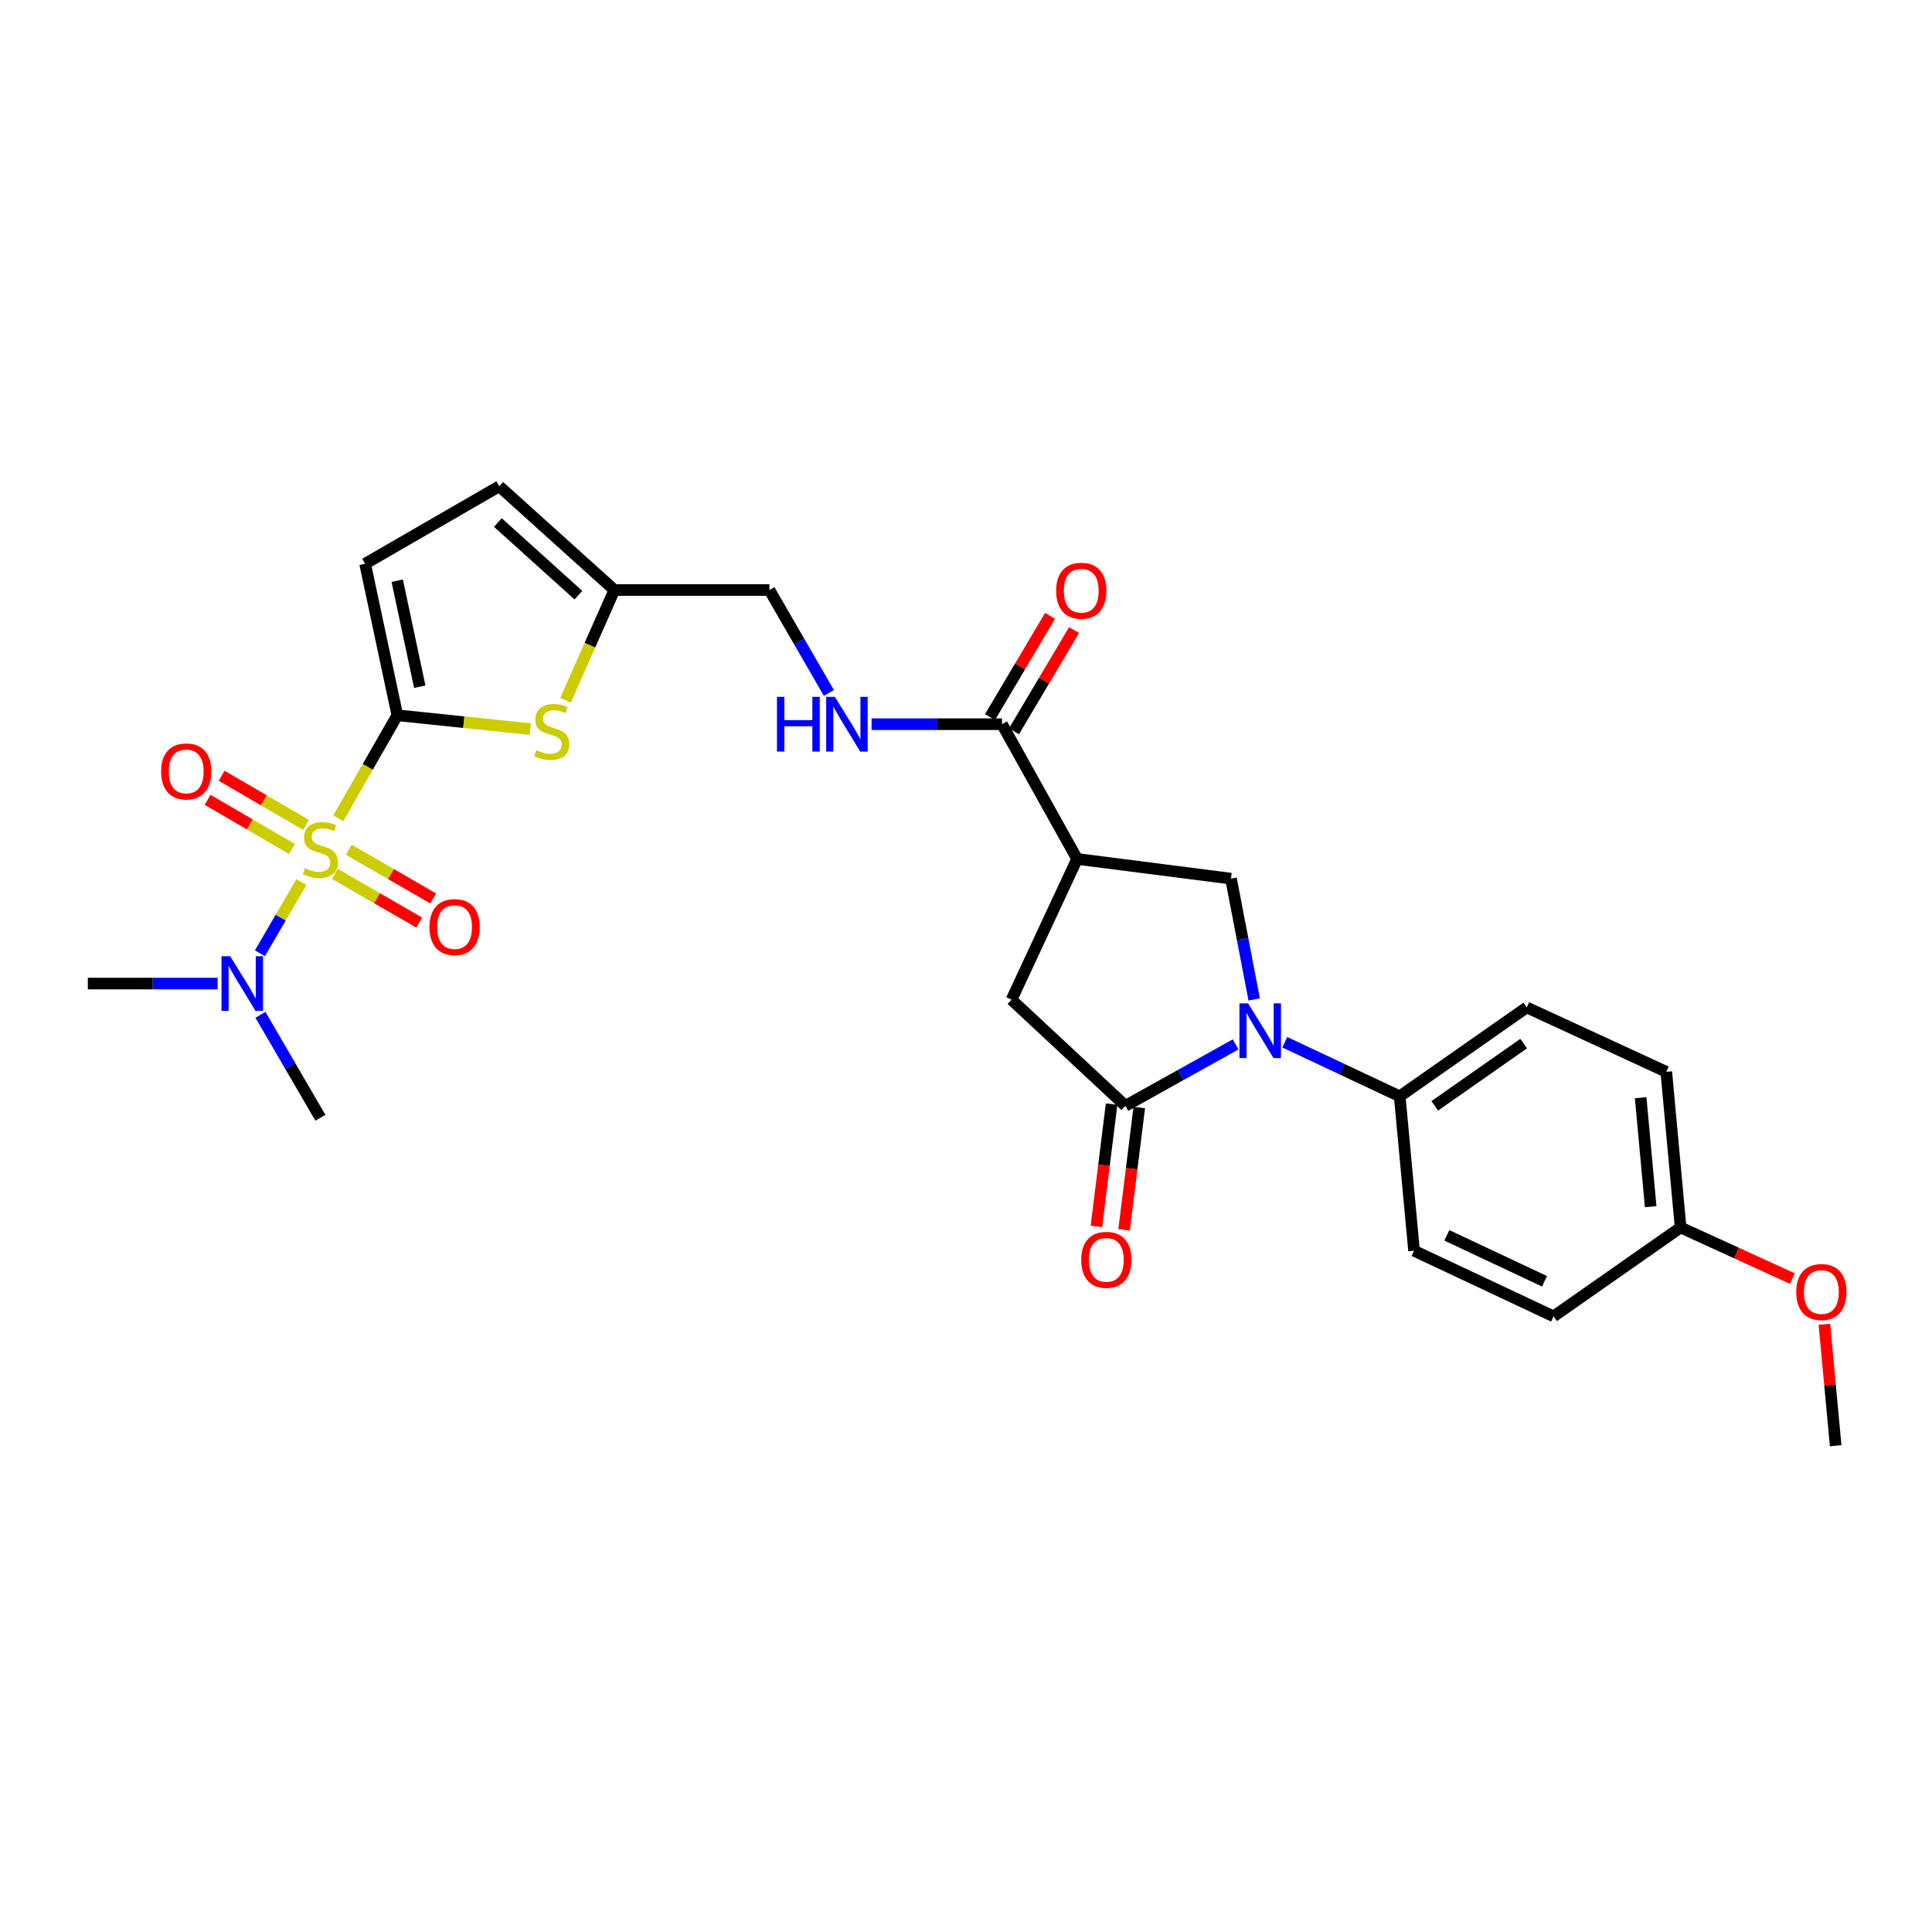<?xml version='1.0' encoding='iso-8859-1'?>
<svg version='1.1' baseProfile='full'
              xmlns='http://www.w3.org/2000/svg'
                      xmlns:rdkit='http://www.rdkit.org/xml'
                      xmlns:xlink='http://www.w3.org/1999/xlink'
                  xml:space='preserve'
width='1000px' height='1000px' viewBox='0 0 1000 1000'>
<!-- END OF HEADER -->
<rect style='opacity:1.0;fill:#FFFFFF;stroke:none' width='1000' height='1000' x='0' y='0'> </rect>
<path class='bond-0' d='M 175.081,423.55 L 190.369,396.885' style='fill:none;fill-rule:evenodd;stroke:#CCCC00;stroke-width:6px;stroke-linecap:butt;stroke-linejoin:miter;stroke-opacity:1' />
<path class='bond-0' d='M 190.369,396.885 L 205.656,370.219' style='fill:none;fill-rule:evenodd;stroke:#000000;stroke-width:6px;stroke-linecap:butt;stroke-linejoin:miter;stroke-opacity:1' />
<path class='bond-9' d='M 156,456.561 L 145.265,474.99' style='fill:none;fill-rule:evenodd;stroke:#CCCC00;stroke-width:6px;stroke-linecap:butt;stroke-linejoin:miter;stroke-opacity:1' />
<path class='bond-9' d='M 145.265,474.99 L 134.529,493.42' style='fill:none;fill-rule:evenodd;stroke:#0000FF;stroke-width:6px;stroke-linecap:butt;stroke-linejoin:miter;stroke-opacity:1' />
<path class='bond-12' d='M 158.381,426.976 L 136.544,414.255' style='fill:none;fill-rule:evenodd;stroke:#CCCC00;stroke-width:6px;stroke-linecap:butt;stroke-linejoin:miter;stroke-opacity:1' />
<path class='bond-12' d='M 136.544,414.255 L 114.707,401.534' style='fill:none;fill-rule:evenodd;stroke:#FF0000;stroke-width:6px;stroke-linecap:butt;stroke-linejoin:miter;stroke-opacity:1' />
<path class='bond-12' d='M 151.116,439.447 L 129.279,426.726' style='fill:none;fill-rule:evenodd;stroke:#CCCC00;stroke-width:6px;stroke-linecap:butt;stroke-linejoin:miter;stroke-opacity:1' />
<path class='bond-12' d='M 129.279,426.726 L 107.442,414.005' style='fill:none;fill-rule:evenodd;stroke:#FF0000;stroke-width:6px;stroke-linecap:butt;stroke-linejoin:miter;stroke-opacity:1' />
<path class='bond-13' d='M 173.315,452.322 L 195.152,464.931' style='fill:none;fill-rule:evenodd;stroke:#CCCC00;stroke-width:6px;stroke-linecap:butt;stroke-linejoin:miter;stroke-opacity:1' />
<path class='bond-13' d='M 195.152,464.931 L 216.99,477.54' style='fill:none;fill-rule:evenodd;stroke:#FF0000;stroke-width:6px;stroke-linecap:butt;stroke-linejoin:miter;stroke-opacity:1' />
<path class='bond-13' d='M 180.532,439.823 L 202.369,452.432' style='fill:none;fill-rule:evenodd;stroke:#CCCC00;stroke-width:6px;stroke-linecap:butt;stroke-linejoin:miter;stroke-opacity:1' />
<path class='bond-13' d='M 202.369,452.432 L 224.207,465.042' style='fill:none;fill-rule:evenodd;stroke:#FF0000;stroke-width:6px;stroke-linecap:butt;stroke-linejoin:miter;stroke-opacity:1' />
<path class='bond-4' d='M 205.656,370.219 L 240.074,373.807' style='fill:none;fill-rule:evenodd;stroke:#000000;stroke-width:6px;stroke-linecap:butt;stroke-linejoin:miter;stroke-opacity:1' />
<path class='bond-4' d='M 240.074,373.807 L 274.492,377.394' style='fill:none;fill-rule:evenodd;stroke:#CCCC00;stroke-width:6px;stroke-linecap:butt;stroke-linejoin:miter;stroke-opacity:1' />
<path class='bond-7' d='M 205.656,370.219 L 188.987,291.81' style='fill:none;fill-rule:evenodd;stroke:#000000;stroke-width:6px;stroke-linecap:butt;stroke-linejoin:miter;stroke-opacity:1' />
<path class='bond-7' d='M 217.273,355.456 L 205.604,300.57' style='fill:none;fill-rule:evenodd;stroke:#000000;stroke-width:6px;stroke-linecap:butt;stroke-linejoin:miter;stroke-opacity:1' />
<path class='bond-1' d='M 649.168,517.32 L 643.163,486.049' style='fill:none;fill-rule:evenodd;stroke:#0000FF;stroke-width:6px;stroke-linecap:butt;stroke-linejoin:miter;stroke-opacity:1' />
<path class='bond-1' d='M 643.163,486.049 L 637.158,454.778' style='fill:none;fill-rule:evenodd;stroke:#000000;stroke-width:6px;stroke-linecap:butt;stroke-linejoin:miter;stroke-opacity:1' />
<path class='bond-11' d='M 665.008,539.474 L 694.749,553.465' style='fill:none;fill-rule:evenodd;stroke:#0000FF;stroke-width:6px;stroke-linecap:butt;stroke-linejoin:miter;stroke-opacity:1' />
<path class='bond-11' d='M 694.749,553.465 L 724.491,567.456' style='fill:none;fill-rule:evenodd;stroke:#000000;stroke-width:6px;stroke-linecap:butt;stroke-linejoin:miter;stroke-opacity:1' />
<path class='bond-29' d='M 639.536,540.585 L 611.029,556.478' style='fill:none;fill-rule:evenodd;stroke:#0000FF;stroke-width:6px;stroke-linecap:butt;stroke-linejoin:miter;stroke-opacity:1' />
<path class='bond-29' d='M 611.029,556.478 L 582.523,572.371' style='fill:none;fill-rule:evenodd;stroke:#000000;stroke-width:6px;stroke-linecap:butt;stroke-linejoin:miter;stroke-opacity:1' />
<path class='bond-2' d='M 582.523,572.371 L 523.566,517.439' style='fill:none;fill-rule:evenodd;stroke:#000000;stroke-width:6px;stroke-linecap:butt;stroke-linejoin:miter;stroke-opacity:1' />
<path class='bond-16' d='M 575.362,571.482 L 571.429,603.14' style='fill:none;fill-rule:evenodd;stroke:#000000;stroke-width:6px;stroke-linecap:butt;stroke-linejoin:miter;stroke-opacity:1' />
<path class='bond-16' d='M 571.429,603.14 L 567.496,634.799' style='fill:none;fill-rule:evenodd;stroke:#FF0000;stroke-width:6px;stroke-linecap:butt;stroke-linejoin:miter;stroke-opacity:1' />
<path class='bond-16' d='M 589.684,573.261 L 585.751,604.92' style='fill:none;fill-rule:evenodd;stroke:#000000;stroke-width:6px;stroke-linecap:butt;stroke-linejoin:miter;stroke-opacity:1' />
<path class='bond-16' d='M 585.751,604.92 L 581.818,636.578' style='fill:none;fill-rule:evenodd;stroke:#FF0000;stroke-width:6px;stroke-linecap:butt;stroke-linejoin:miter;stroke-opacity:1' />
<path class='bond-3' d='M 557.514,444.587 L 518.635,374.845' style='fill:none;fill-rule:evenodd;stroke:#000000;stroke-width:6px;stroke-linecap:butt;stroke-linejoin:miter;stroke-opacity:1' />
<path class='bond-5' d='M 557.514,444.587 L 637.158,454.778' style='fill:none;fill-rule:evenodd;stroke:#000000;stroke-width:6px;stroke-linecap:butt;stroke-linejoin:miter;stroke-opacity:1' />
<path class='bond-8' d='M 557.514,444.587 L 523.566,517.439' style='fill:none;fill-rule:evenodd;stroke:#000000;stroke-width:6px;stroke-linecap:butt;stroke-linejoin:miter;stroke-opacity:1' />
<path class='bond-10' d='M 292.722,362.429 L 305.356,333.911' style='fill:none;fill-rule:evenodd;stroke:#CCCC00;stroke-width:6px;stroke-linecap:butt;stroke-linejoin:miter;stroke-opacity:1' />
<path class='bond-10' d='M 305.356,333.911 L 317.99,305.393' style='fill:none;fill-rule:evenodd;stroke:#000000;stroke-width:6px;stroke-linecap:butt;stroke-linejoin:miter;stroke-opacity:1' />
<path class='bond-6' d='M 518.635,374.845 L 484.877,374.845' style='fill:none;fill-rule:evenodd;stroke:#000000;stroke-width:6px;stroke-linecap:butt;stroke-linejoin:miter;stroke-opacity:1' />
<path class='bond-6' d='M 484.877,374.845 L 451.12,374.845' style='fill:none;fill-rule:evenodd;stroke:#0000FF;stroke-width:6px;stroke-linecap:butt;stroke-linejoin:miter;stroke-opacity:1' />
<path class='bond-17' d='M 524.841,378.527 L 540.381,352.335' style='fill:none;fill-rule:evenodd;stroke:#000000;stroke-width:6px;stroke-linecap:butt;stroke-linejoin:miter;stroke-opacity:1' />
<path class='bond-17' d='M 540.381,352.335 L 555.92,326.142' style='fill:none;fill-rule:evenodd;stroke:#FF0000;stroke-width:6px;stroke-linecap:butt;stroke-linejoin:miter;stroke-opacity:1' />
<path class='bond-17' d='M 512.428,371.163 L 527.968,344.971' style='fill:none;fill-rule:evenodd;stroke:#000000;stroke-width:6px;stroke-linecap:butt;stroke-linejoin:miter;stroke-opacity:1' />
<path class='bond-17' d='M 527.968,344.971 L 543.508,318.778' style='fill:none;fill-rule:evenodd;stroke:#FF0000;stroke-width:6px;stroke-linecap:butt;stroke-linejoin:miter;stroke-opacity:1' />
<path class='bond-15' d='M 188.987,291.81 L 258.423,251.695' style='fill:none;fill-rule:evenodd;stroke:#000000;stroke-width:6px;stroke-linecap:butt;stroke-linejoin:miter;stroke-opacity:1' />
<path class='bond-25' d='M 134.809,525.27 L 150.323,551.92' style='fill:none;fill-rule:evenodd;stroke:#0000FF;stroke-width:6px;stroke-linecap:butt;stroke-linejoin:miter;stroke-opacity:1' />
<path class='bond-25' d='M 150.323,551.92 L 165.838,578.569' style='fill:none;fill-rule:evenodd;stroke:#000000;stroke-width:6px;stroke-linecap:butt;stroke-linejoin:miter;stroke-opacity:1' />
<path class='bond-26' d='M 112.656,509.101 L 79.055,509.101' style='fill:none;fill-rule:evenodd;stroke:#0000FF;stroke-width:6px;stroke-linecap:butt;stroke-linejoin:miter;stroke-opacity:1' />
<path class='bond-26' d='M 79.055,509.101 L 45.455,509.101' style='fill:none;fill-rule:evenodd;stroke:#000000;stroke-width:6px;stroke-linecap:butt;stroke-linejoin:miter;stroke-opacity:1' />
<path class='bond-18' d='M 317.99,305.393 L 398.251,305.393' style='fill:none;fill-rule:evenodd;stroke:#000000;stroke-width:6px;stroke-linecap:butt;stroke-linejoin:miter;stroke-opacity:1' />
<path class='bond-28' d='M 317.99,305.393 L 258.423,251.695' style='fill:none;fill-rule:evenodd;stroke:#000000;stroke-width:6px;stroke-linecap:butt;stroke-linejoin:miter;stroke-opacity:1' />
<path class='bond-28' d='M 299.391,308.058 L 257.695,270.47' style='fill:none;fill-rule:evenodd;stroke:#000000;stroke-width:6px;stroke-linecap:butt;stroke-linejoin:miter;stroke-opacity:1' />
<path class='bond-19' d='M 724.491,567.456 L 790.232,521.44' style='fill:none;fill-rule:evenodd;stroke:#000000;stroke-width:6px;stroke-linecap:butt;stroke-linejoin:miter;stroke-opacity:1' />
<path class='bond-19' d='M 742.629,572.378 L 788.647,540.167' style='fill:none;fill-rule:evenodd;stroke:#000000;stroke-width:6px;stroke-linecap:butt;stroke-linejoin:miter;stroke-opacity:1' />
<path class='bond-20' d='M 724.491,567.456 L 731.908,647.381' style='fill:none;fill-rule:evenodd;stroke:#000000;stroke-width:6px;stroke-linecap:butt;stroke-linejoin:miter;stroke-opacity:1' />
<path class='bond-14' d='M 429.035,358.68 L 413.643,332.036' style='fill:none;fill-rule:evenodd;stroke:#0000FF;stroke-width:6px;stroke-linecap:butt;stroke-linejoin:miter;stroke-opacity:1' />
<path class='bond-14' d='M 413.643,332.036 L 398.251,305.393' style='fill:none;fill-rule:evenodd;stroke:#000000;stroke-width:6px;stroke-linecap:butt;stroke-linejoin:miter;stroke-opacity:1' />
<path class='bond-23' d='M 790.232,521.44 L 862.467,554.772' style='fill:none;fill-rule:evenodd;stroke:#000000;stroke-width:6px;stroke-linecap:butt;stroke-linejoin:miter;stroke-opacity:1' />
<path class='bond-22' d='M 731.908,647.381 L 804.127,681.345' style='fill:none;fill-rule:evenodd;stroke:#000000;stroke-width:6px;stroke-linecap:butt;stroke-linejoin:miter;stroke-opacity:1' />
<path class='bond-22' d='M 748.883,639.415 L 799.437,663.19' style='fill:none;fill-rule:evenodd;stroke:#000000;stroke-width:6px;stroke-linecap:butt;stroke-linejoin:miter;stroke-opacity:1' />
<path class='bond-21' d='M 869.876,635.338 L 804.127,681.345' style='fill:none;fill-rule:evenodd;stroke:#000000;stroke-width:6px;stroke-linecap:butt;stroke-linejoin:miter;stroke-opacity:1' />
<path class='bond-24' d='M 869.876,635.338 L 898.8,648.574' style='fill:none;fill-rule:evenodd;stroke:#000000;stroke-width:6px;stroke-linecap:butt;stroke-linejoin:miter;stroke-opacity:1' />
<path class='bond-24' d='M 898.8,648.574 L 927.725,661.811' style='fill:none;fill-rule:evenodd;stroke:#FF0000;stroke-width:6px;stroke-linecap:butt;stroke-linejoin:miter;stroke-opacity:1' />
<path class='bond-30' d='M 869.876,635.338 L 862.467,554.772' style='fill:none;fill-rule:evenodd;stroke:#000000;stroke-width:6px;stroke-linecap:butt;stroke-linejoin:miter;stroke-opacity:1' />
<path class='bond-30' d='M 854.392,624.574 L 849.206,568.178' style='fill:none;fill-rule:evenodd;stroke:#000000;stroke-width:6px;stroke-linecap:butt;stroke-linejoin:miter;stroke-opacity:1' />
<path class='bond-27' d='M 944.287,685.436 L 947.212,716.87' style='fill:none;fill-rule:evenodd;stroke:#FF0000;stroke-width:6px;stroke-linecap:butt;stroke-linejoin:miter;stroke-opacity:1' />
<path class='bond-27' d='M 947.212,716.87 L 950.137,748.305' style='fill:none;fill-rule:evenodd;stroke:#000000;stroke-width:6px;stroke-linecap:butt;stroke-linejoin:miter;stroke-opacity:1' />
<path  class='atom-0' d='M 157.838 449.392
Q 158.158 449.512, 159.478 450.072
Q 160.798 450.632, 162.238 450.992
Q 163.718 451.312, 165.158 451.312
Q 167.838 451.312, 169.398 450.032
Q 170.958 448.712, 170.958 446.432
Q 170.958 444.872, 170.158 443.912
Q 169.398 442.952, 168.198 442.432
Q 166.998 441.912, 164.998 441.312
Q 162.478 440.552, 160.958 439.832
Q 159.478 439.112, 158.398 437.592
Q 157.358 436.072, 157.358 433.512
Q 157.358 429.952, 159.758 427.752
Q 162.198 425.552, 166.998 425.552
Q 170.278 425.552, 173.998 427.112
L 173.078 430.192
Q 169.678 428.792, 167.118 428.792
Q 164.358 428.792, 162.838 429.952
Q 161.318 431.072, 161.358 433.032
Q 161.358 434.552, 162.118 435.472
Q 162.918 436.392, 164.038 436.912
Q 165.198 437.432, 167.118 438.032
Q 169.678 438.832, 171.198 439.632
Q 172.718 440.432, 173.798 442.072
Q 174.918 443.672, 174.918 446.432
Q 174.918 450.352, 172.278 452.472
Q 169.678 454.552, 165.318 454.552
Q 162.798 454.552, 160.878 453.992
Q 158.998 453.472, 156.758 452.552
L 157.838 449.392
' fill='#CCCC00'/>
<path  class='atom-2' d='M 646.012 519.324
L 655.292 534.324
Q 656.212 535.804, 657.692 538.484
Q 659.172 541.164, 659.252 541.324
L 659.252 519.324
L 663.012 519.324
L 663.012 547.644
L 659.132 547.644
L 649.172 531.244
Q 648.012 529.324, 646.772 527.124
Q 645.572 524.924, 645.212 524.244
L 645.212 547.644
L 641.532 547.644
L 641.532 519.324
L 646.012 519.324
' fill='#0000FF'/>
<path  class='atom-5' d='M 277.581 388.27
Q 277.901 388.39, 279.221 388.95
Q 280.541 389.51, 281.981 389.87
Q 283.461 390.19, 284.901 390.19
Q 287.581 390.19, 289.141 388.91
Q 290.701 387.59, 290.701 385.31
Q 290.701 383.75, 289.901 382.79
Q 289.141 381.83, 287.941 381.31
Q 286.741 380.79, 284.741 380.19
Q 282.221 379.43, 280.701 378.71
Q 279.221 377.99, 278.141 376.47
Q 277.101 374.95, 277.101 372.39
Q 277.101 368.83, 279.501 366.63
Q 281.941 364.43, 286.741 364.43
Q 290.021 364.43, 293.741 365.99
L 292.821 369.07
Q 289.421 367.67, 286.861 367.67
Q 284.101 367.67, 282.581 368.83
Q 281.061 369.95, 281.101 371.91
Q 281.101 373.43, 281.861 374.35
Q 282.661 375.27, 283.781 375.79
Q 284.941 376.31, 286.861 376.91
Q 289.421 377.71, 290.941 378.51
Q 292.461 379.31, 293.541 380.95
Q 294.661 382.55, 294.661 385.31
Q 294.661 389.23, 292.021 391.35
Q 289.421 393.43, 285.061 393.43
Q 282.541 393.43, 280.621 392.87
Q 278.741 392.35, 276.501 391.43
L 277.581 388.27
' fill='#CCCC00'/>
<path  class='atom-10' d='M 119.135 494.941
L 128.415 509.941
Q 129.335 511.421, 130.815 514.101
Q 132.295 516.781, 132.375 516.941
L 132.375 494.941
L 136.135 494.941
L 136.135 523.261
L 132.255 523.261
L 122.295 506.861
Q 121.135 504.941, 119.895 502.741
Q 118.695 500.541, 118.335 499.861
L 118.335 523.261
L 114.655 523.261
L 114.655 494.941
L 119.135 494.941
' fill='#0000FF'/>
<path  class='atom-13' d='M 83.385 399.292
Q 83.385 392.492, 86.746 388.692
Q 90.106 384.892, 96.385 384.892
Q 102.666 384.892, 106.026 388.692
Q 109.386 392.492, 109.386 399.292
Q 109.386 406.172, 105.986 410.092
Q 102.586 413.972, 96.385 413.972
Q 90.145 413.972, 86.746 410.092
Q 83.385 406.212, 83.385 399.292
M 96.385 410.772
Q 100.706 410.772, 103.026 407.892
Q 105.386 404.972, 105.386 399.292
Q 105.386 393.732, 103.026 390.932
Q 100.706 388.092, 96.385 388.092
Q 92.066 388.092, 89.706 390.892
Q 87.385 393.692, 87.385 399.292
Q 87.385 405.012, 89.706 407.892
Q 92.066 410.772, 96.385 410.772
' fill='#FF0000'/>
<path  class='atom-14' d='M 222.283 479.85
Q 222.283 473.05, 225.643 469.25
Q 229.003 465.45, 235.283 465.45
Q 241.563 465.45, 244.923 469.25
Q 248.283 473.05, 248.283 479.85
Q 248.283 486.73, 244.883 490.65
Q 241.483 494.53, 235.283 494.53
Q 229.043 494.53, 225.643 490.65
Q 222.283 486.77, 222.283 479.85
M 235.283 491.33
Q 239.603 491.33, 241.923 488.45
Q 244.283 485.53, 244.283 479.85
Q 244.283 474.29, 241.923 471.49
Q 239.603 468.65, 235.283 468.65
Q 230.963 468.65, 228.603 471.45
Q 226.283 474.25, 226.283 479.85
Q 226.283 485.57, 228.603 488.45
Q 230.963 491.33, 235.283 491.33
' fill='#FF0000'/>
<path  class='atom-15' d='M 402.154 360.685
L 405.994 360.685
L 405.994 372.725
L 420.474 372.725
L 420.474 360.685
L 424.314 360.685
L 424.314 389.005
L 420.474 389.005
L 420.474 375.925
L 405.994 375.925
L 405.994 389.005
L 402.154 389.005
L 402.154 360.685
' fill='#0000FF'/>
<path  class='atom-15' d='M 432.114 360.685
L 441.394 375.685
Q 442.314 377.165, 443.794 379.845
Q 445.274 382.525, 445.354 382.685
L 445.354 360.685
L 449.114 360.685
L 449.114 389.005
L 445.234 389.005
L 435.274 372.605
Q 434.114 370.685, 432.874 368.485
Q 431.674 366.285, 431.314 365.605
L 431.314 389.005
L 427.634 389.005
L 427.634 360.685
L 432.114 360.685
' fill='#0000FF'/>
<path  class='atom-17' d='M 559.629 652.095
Q 559.629 645.295, 562.989 641.495
Q 566.349 637.695, 572.629 637.695
Q 578.909 637.695, 582.269 641.495
Q 585.629 645.295, 585.629 652.095
Q 585.629 658.975, 582.229 662.895
Q 578.829 666.775, 572.629 666.775
Q 566.389 666.775, 562.989 662.895
Q 559.629 659.015, 559.629 652.095
M 572.629 663.575
Q 576.949 663.575, 579.269 660.695
Q 581.629 657.775, 581.629 652.095
Q 581.629 646.535, 579.269 643.735
Q 576.949 640.895, 572.629 640.895
Q 568.309 640.895, 565.949 643.695
Q 563.629 646.495, 563.629 652.095
Q 563.629 657.815, 565.949 660.695
Q 568.309 663.575, 572.629 663.575
' fill='#FF0000'/>
<path  class='atom-18' d='M 546.663 305.769
Q 546.663 298.969, 550.023 295.169
Q 553.383 291.369, 559.663 291.369
Q 565.943 291.369, 569.303 295.169
Q 572.663 298.969, 572.663 305.769
Q 572.663 312.649, 569.263 316.569
Q 565.863 320.449, 559.663 320.449
Q 553.423 320.449, 550.023 316.569
Q 546.663 312.689, 546.663 305.769
M 559.663 317.249
Q 563.983 317.249, 566.303 314.369
Q 568.663 311.449, 568.663 305.769
Q 568.663 300.209, 566.303 297.409
Q 563.983 294.569, 559.663 294.569
Q 555.343 294.569, 552.983 297.369
Q 550.663 300.169, 550.663 305.769
Q 550.663 311.489, 552.983 314.369
Q 555.343 317.249, 559.663 317.249
' fill='#FF0000'/>
<path  class='atom-25' d='M 929.728 668.757
Q 929.728 661.957, 933.088 658.157
Q 936.448 654.357, 942.728 654.357
Q 949.008 654.357, 952.368 658.157
Q 955.728 661.957, 955.728 668.757
Q 955.728 675.637, 952.328 679.557
Q 948.928 683.437, 942.728 683.437
Q 936.488 683.437, 933.088 679.557
Q 929.728 675.677, 929.728 668.757
M 942.728 680.237
Q 947.048 680.237, 949.368 677.357
Q 951.728 674.437, 951.728 668.757
Q 951.728 663.197, 949.368 660.397
Q 947.048 657.557, 942.728 657.557
Q 938.408 657.557, 936.048 660.357
Q 933.728 663.157, 933.728 668.757
Q 933.728 674.477, 936.048 677.357
Q 938.408 680.237, 942.728 680.237
' fill='#FF0000'/>
</svg>
